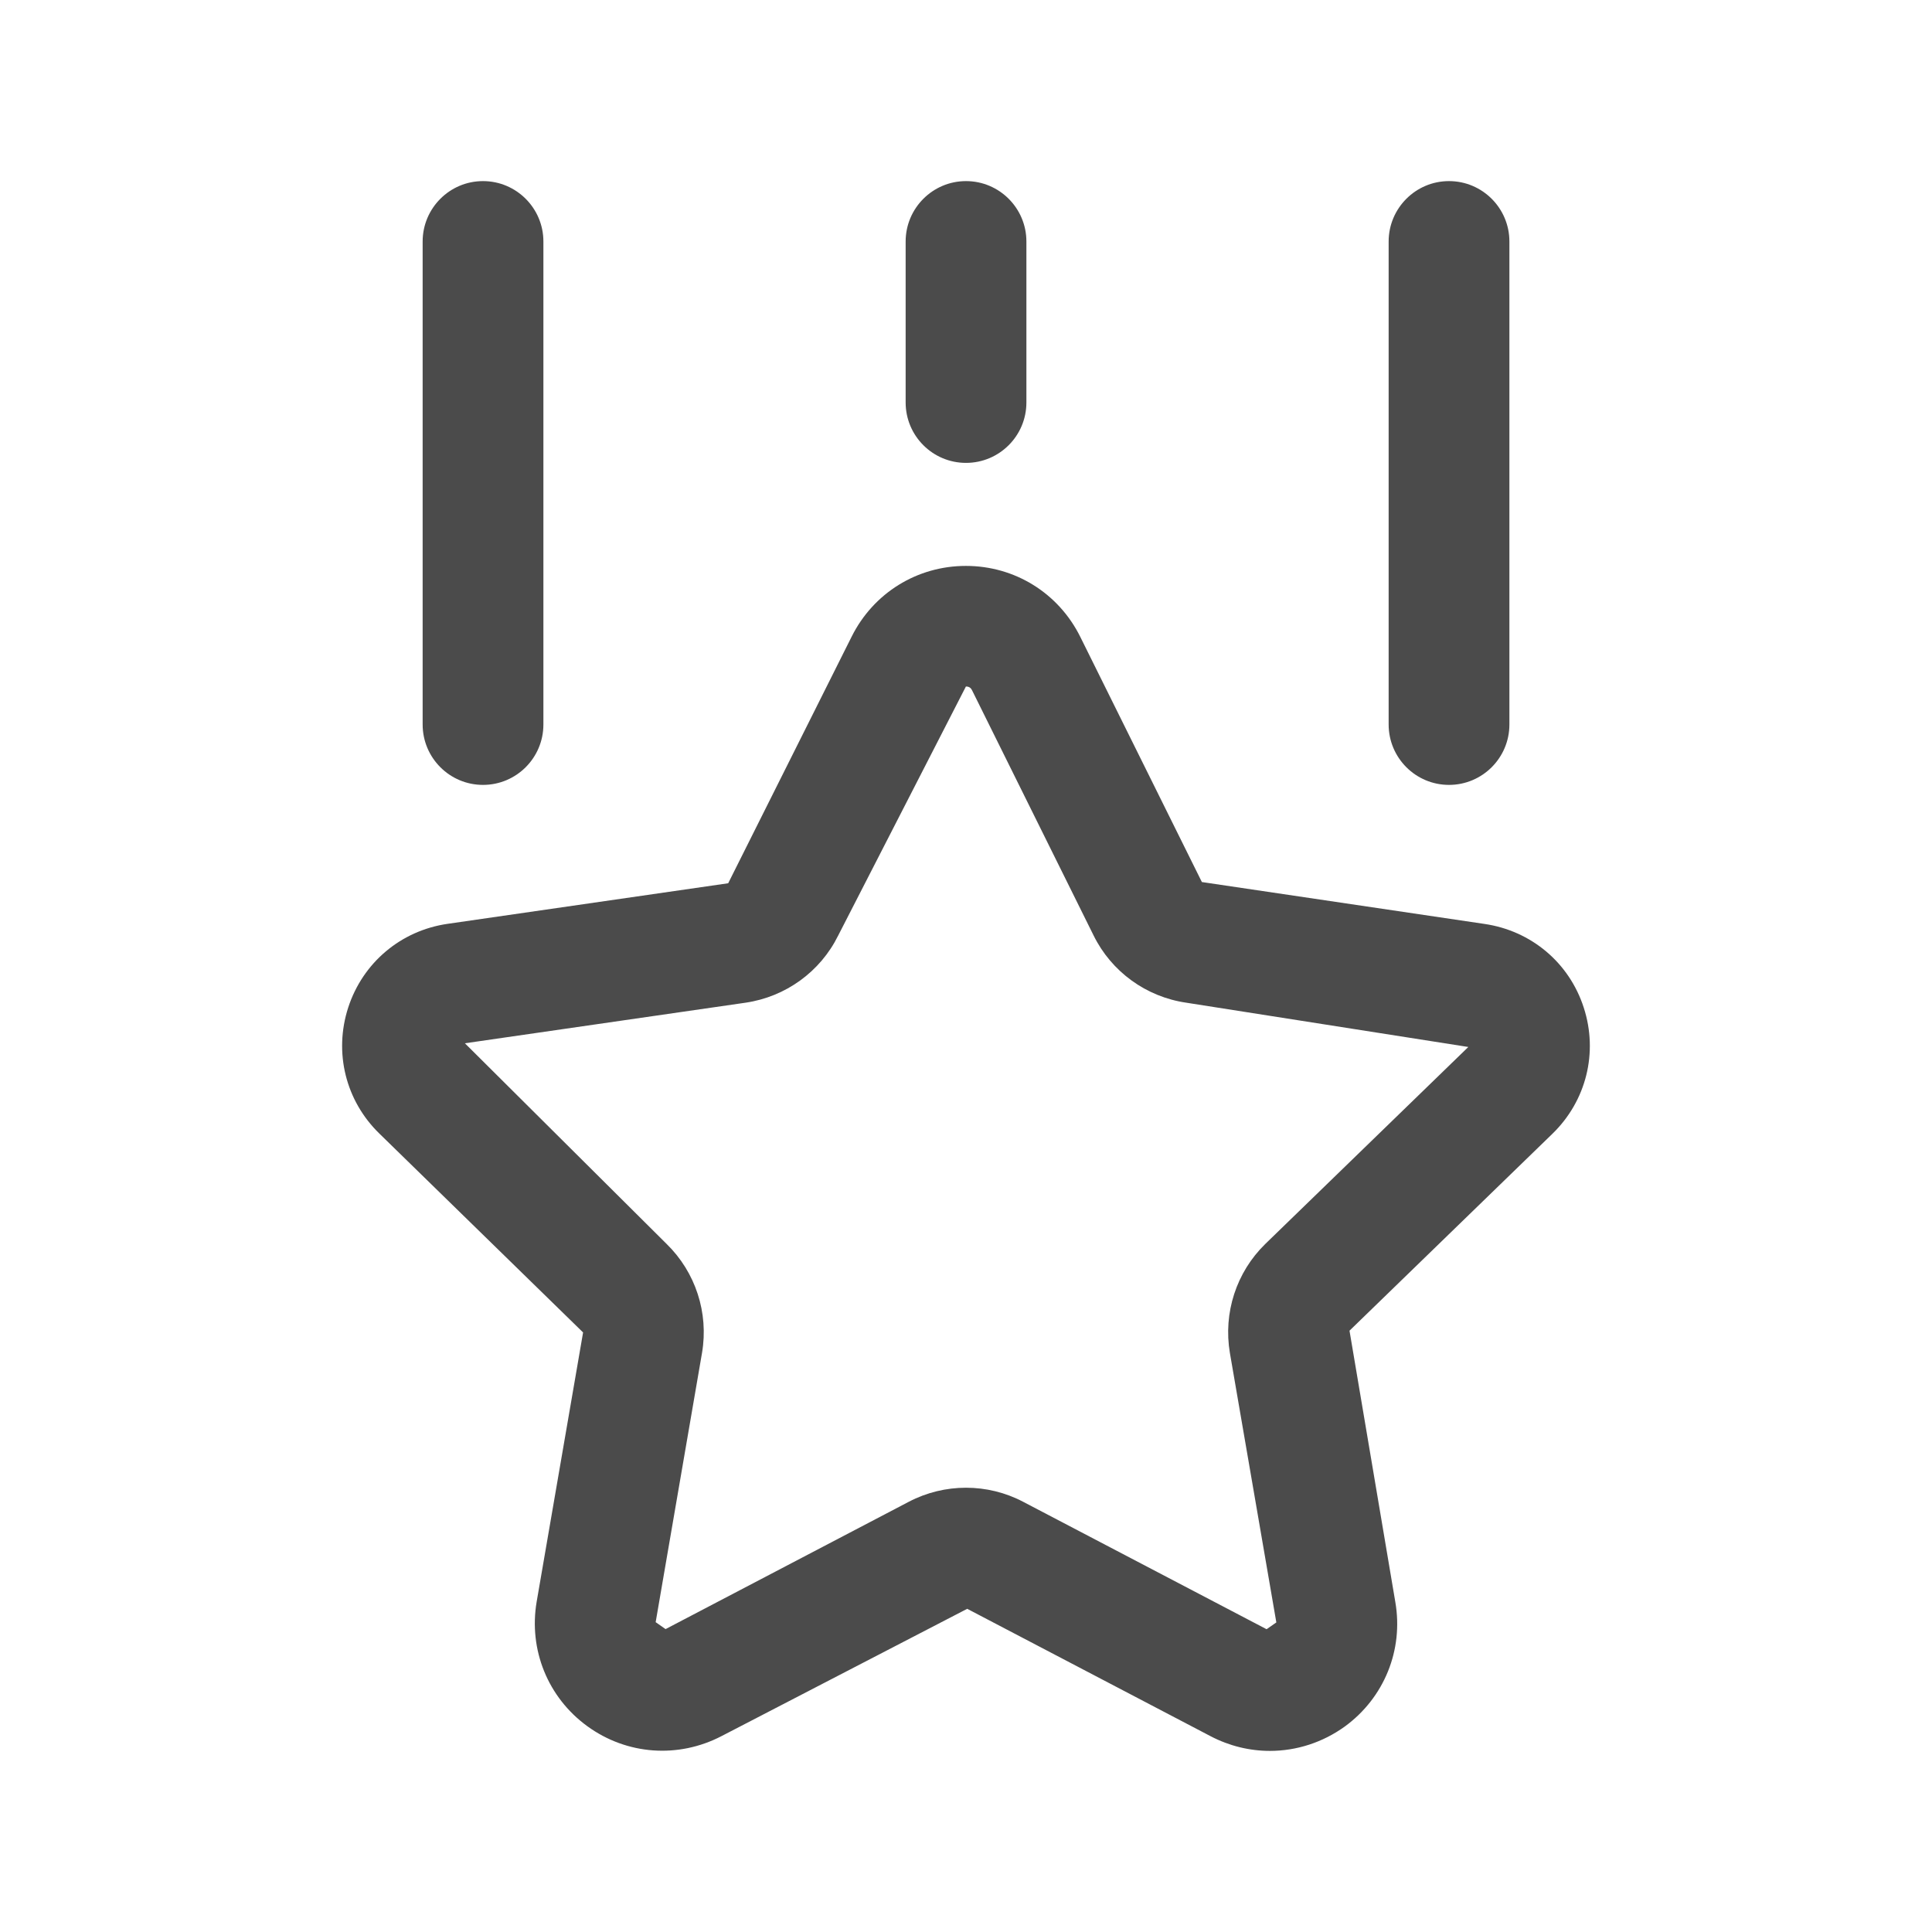 <svg xmlns="http://www.w3.org/2000/svg" fill="none" viewBox="0 0 46 46" height="46" width="46">
<path fill="#4B4B4B" d="M30.236 41.688C29.755 41.688 29.271 41.572 28.825 41.339L23.029 38.305L17.181 41.335C16.152 41.871 14.927 41.787 13.982 41.099C13.043 40.415 12.583 39.278 12.778 38.134L13.883 31.725L9.035 26.992C8.228 26.209 7.945 25.059 8.29 23.991C8.637 22.922 9.543 22.157 10.657 21.996L17.338 21.03L20.276 15.161C20.794 14.12 21.835 13.474 22.998 13.474C24.162 13.474 25.202 14.12 25.72 15.161L28.616 21.001L35.342 21.998C36.455 22.159 37.364 22.921 37.709 23.993C38.055 25.06 37.77 26.21 36.963 26.994L32.131 31.683L33.222 38.144C33.419 39.286 32.957 40.422 32.02 41.107C31.489 41.49 30.866 41.688 30.236 41.688ZM23 35.422C23.468 35.422 23.935 35.533 24.361 35.757L30.157 38.791L30.389 38.629L29.283 32.213C29.122 31.259 29.436 30.291 30.126 29.618L34.96 24.928L28.246 23.874C27.29 23.736 26.463 23.136 26.038 22.273L23.144 16.435C23.128 16.407 23.1 16.345 22.998 16.345L19.956 22.276C19.531 23.136 18.707 23.734 17.75 23.874L11.069 24.84L15.87 29.616C16.562 30.291 16.876 31.259 16.715 32.21L15.611 38.623L15.847 38.788L21.637 35.757C22.065 35.533 22.532 35.422 23 35.422ZM12.938 17.25V5.75C12.938 4.957 12.294 4.312 11.5 4.312C10.707 4.312 10.063 4.957 10.063 5.75V17.25C10.063 18.044 10.707 18.688 11.5 18.688C12.294 18.688 12.938 18.044 12.938 17.25ZM24.438 9.583V5.75C24.438 4.957 23.794 4.312 23 4.312C22.207 4.312 21.563 4.957 21.563 5.75V9.583C21.563 10.377 22.207 11.021 23 11.021C23.794 11.021 24.438 10.377 24.438 9.583ZM35.938 17.25V5.75C35.938 4.957 35.294 4.312 34.5 4.312C33.707 4.312 33.063 4.957 33.063 5.75V17.25C33.063 18.044 33.707 18.688 34.5 18.688C35.294 18.688 35.938 18.044 35.938 17.25Z"></path>
</svg>
